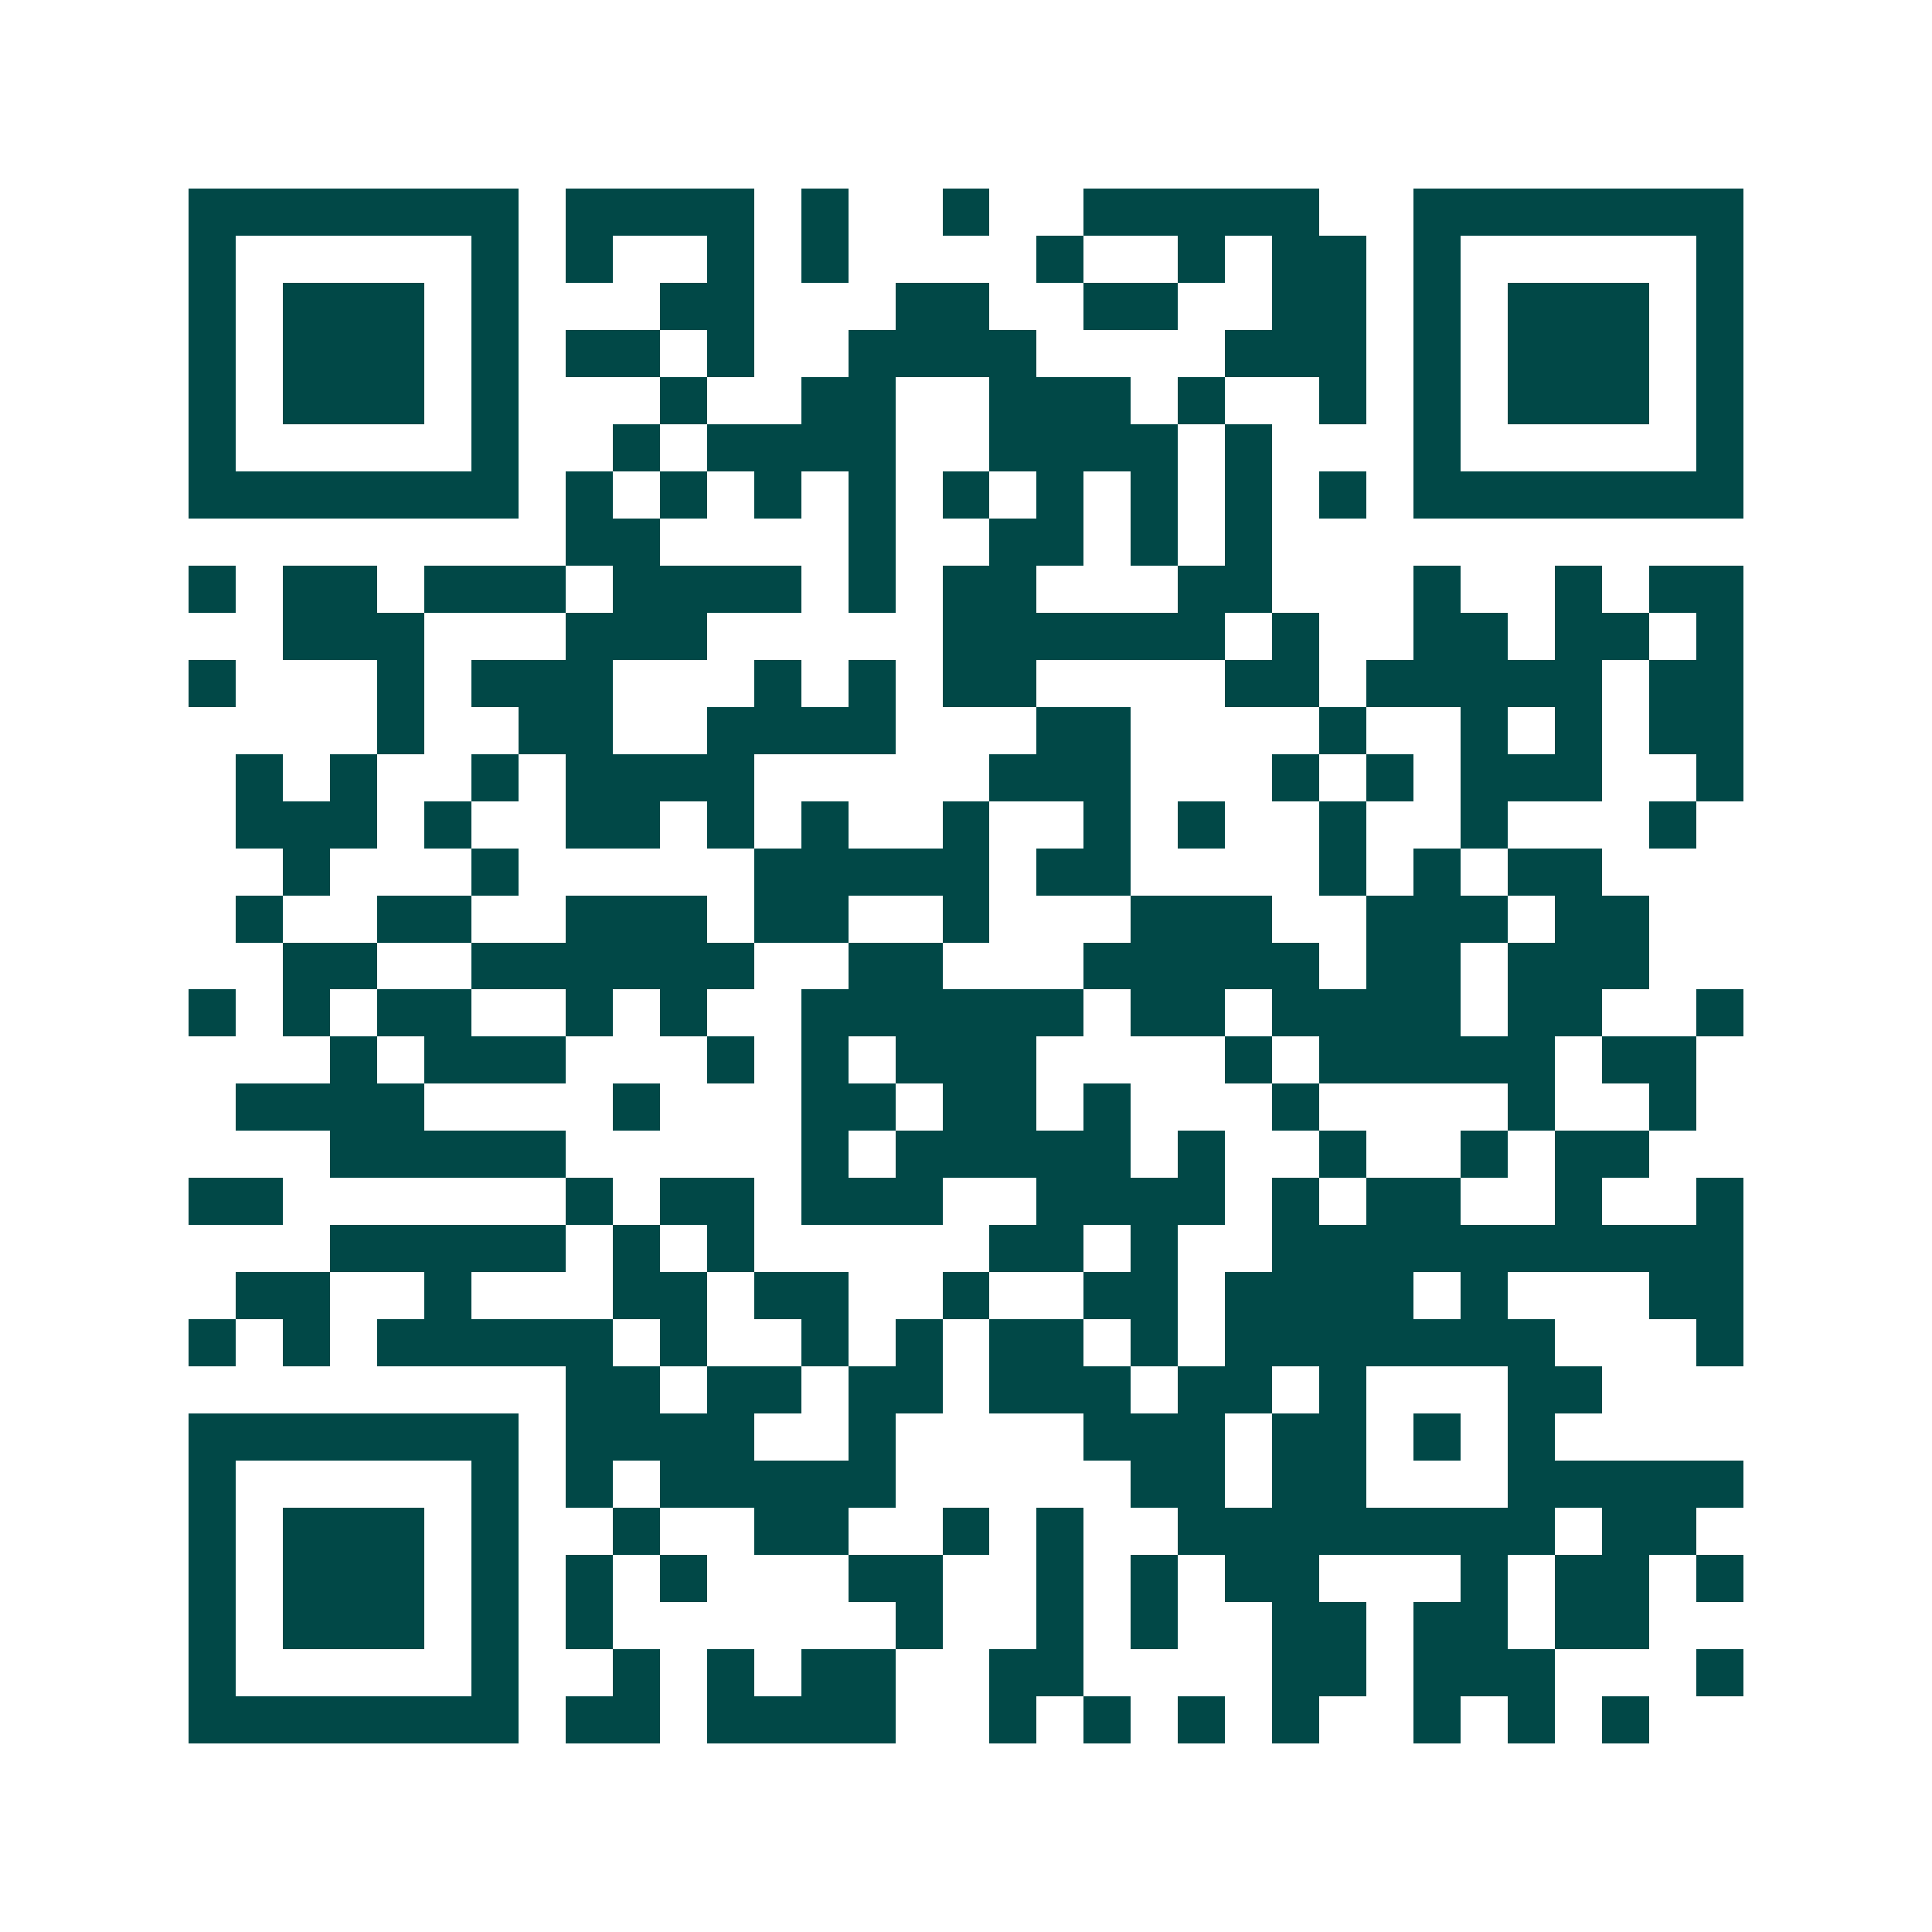 <svg xmlns="http://www.w3.org/2000/svg" width="200" height="200" viewBox="0 0 41 41" shape-rendering="crispEdges"><path fill="#ffffff" d="M0 0h41v41H0z"/><path stroke="#014847" d="M4 4.5h7m1 0h4m1 0h1m2 0h1m2 0h5m2 0h7M4 5.5h1m5 0h1m1 0h1m2 0h1m1 0h1m4 0h1m2 0h1m1 0h2m1 0h1m5 0h1M4 6.5h1m1 0h3m1 0h1m3 0h2m3 0h2m2 0h2m2 0h2m1 0h1m1 0h3m1 0h1M4 7.5h1m1 0h3m1 0h1m1 0h2m1 0h1m2 0h4m4 0h3m1 0h1m1 0h3m1 0h1M4 8.5h1m1 0h3m1 0h1m3 0h1m2 0h2m2 0h3m1 0h1m2 0h1m1 0h1m1 0h3m1 0h1M4 9.5h1m5 0h1m2 0h1m1 0h4m2 0h4m1 0h1m3 0h1m5 0h1M4 10.5h7m1 0h1m1 0h1m1 0h1m1 0h1m1 0h1m1 0h1m1 0h1m1 0h1m1 0h1m1 0h7M12 11.5h2m4 0h1m2 0h2m1 0h1m1 0h1M4 12.5h1m1 0h2m1 0h3m1 0h4m1 0h1m1 0h2m3 0h2m3 0h1m2 0h1m1 0h2M6 13.5h3m3 0h3m5 0h6m1 0h1m2 0h2m1 0h2m1 0h1M4 14.5h1m3 0h1m1 0h3m3 0h1m1 0h1m1 0h2m4 0h2m1 0h5m1 0h2M8 15.5h1m2 0h2m2 0h4m3 0h2m4 0h1m2 0h1m1 0h1m1 0h2M5 16.5h1m1 0h1m2 0h1m1 0h4m5 0h3m3 0h1m1 0h1m1 0h3m2 0h1M5 17.5h3m1 0h1m2 0h2m1 0h1m1 0h1m2 0h1m2 0h1m1 0h1m2 0h1m2 0h1m3 0h1M6 18.5h1m3 0h1m5 0h5m1 0h2m4 0h1m1 0h1m1 0h2M5 19.5h1m2 0h2m2 0h3m1 0h2m2 0h1m3 0h3m2 0h3m1 0h2M6 20.5h2m2 0h6m2 0h2m3 0h5m1 0h2m1 0h3M4 21.5h1m1 0h1m1 0h2m2 0h1m1 0h1m2 0h6m1 0h2m1 0h4m1 0h2m2 0h1M7 22.5h1m1 0h3m3 0h1m1 0h1m1 0h3m4 0h1m1 0h5m1 0h2M5 23.5h4m4 0h1m3 0h2m1 0h2m1 0h1m3 0h1m4 0h1m2 0h1M7 24.5h5m5 0h1m1 0h5m1 0h1m2 0h1m2 0h1m1 0h2M4 25.5h2m6 0h1m1 0h2m1 0h3m2 0h4m1 0h1m1 0h2m2 0h1m2 0h1M7 26.5h5m1 0h1m1 0h1m5 0h2m1 0h1m2 0h10M5 27.5h2m2 0h1m3 0h2m1 0h2m2 0h1m2 0h2m1 0h4m1 0h1m3 0h2M4 28.5h1m1 0h1m1 0h5m1 0h1m2 0h1m1 0h1m1 0h2m1 0h1m1 0h7m3 0h1M12 29.5h2m1 0h2m1 0h2m1 0h3m1 0h2m1 0h1m3 0h2M4 30.5h7m1 0h4m2 0h1m4 0h3m1 0h2m1 0h1m1 0h1M4 31.5h1m5 0h1m1 0h1m1 0h5m5 0h2m1 0h2m3 0h5M4 32.5h1m1 0h3m1 0h1m2 0h1m2 0h2m2 0h1m1 0h1m2 0h8m1 0h2M4 33.5h1m1 0h3m1 0h1m1 0h1m1 0h1m3 0h2m2 0h1m1 0h1m1 0h2m3 0h1m1 0h2m1 0h1M4 34.5h1m1 0h3m1 0h1m1 0h1m6 0h1m2 0h1m1 0h1m2 0h2m1 0h2m1 0h2M4 35.5h1m5 0h1m2 0h1m1 0h1m1 0h2m2 0h2m4 0h2m1 0h3m3 0h1M4 36.5h7m1 0h2m1 0h4m2 0h1m1 0h1m1 0h1m1 0h1m2 0h1m1 0h1m1 0h1"/></svg>
